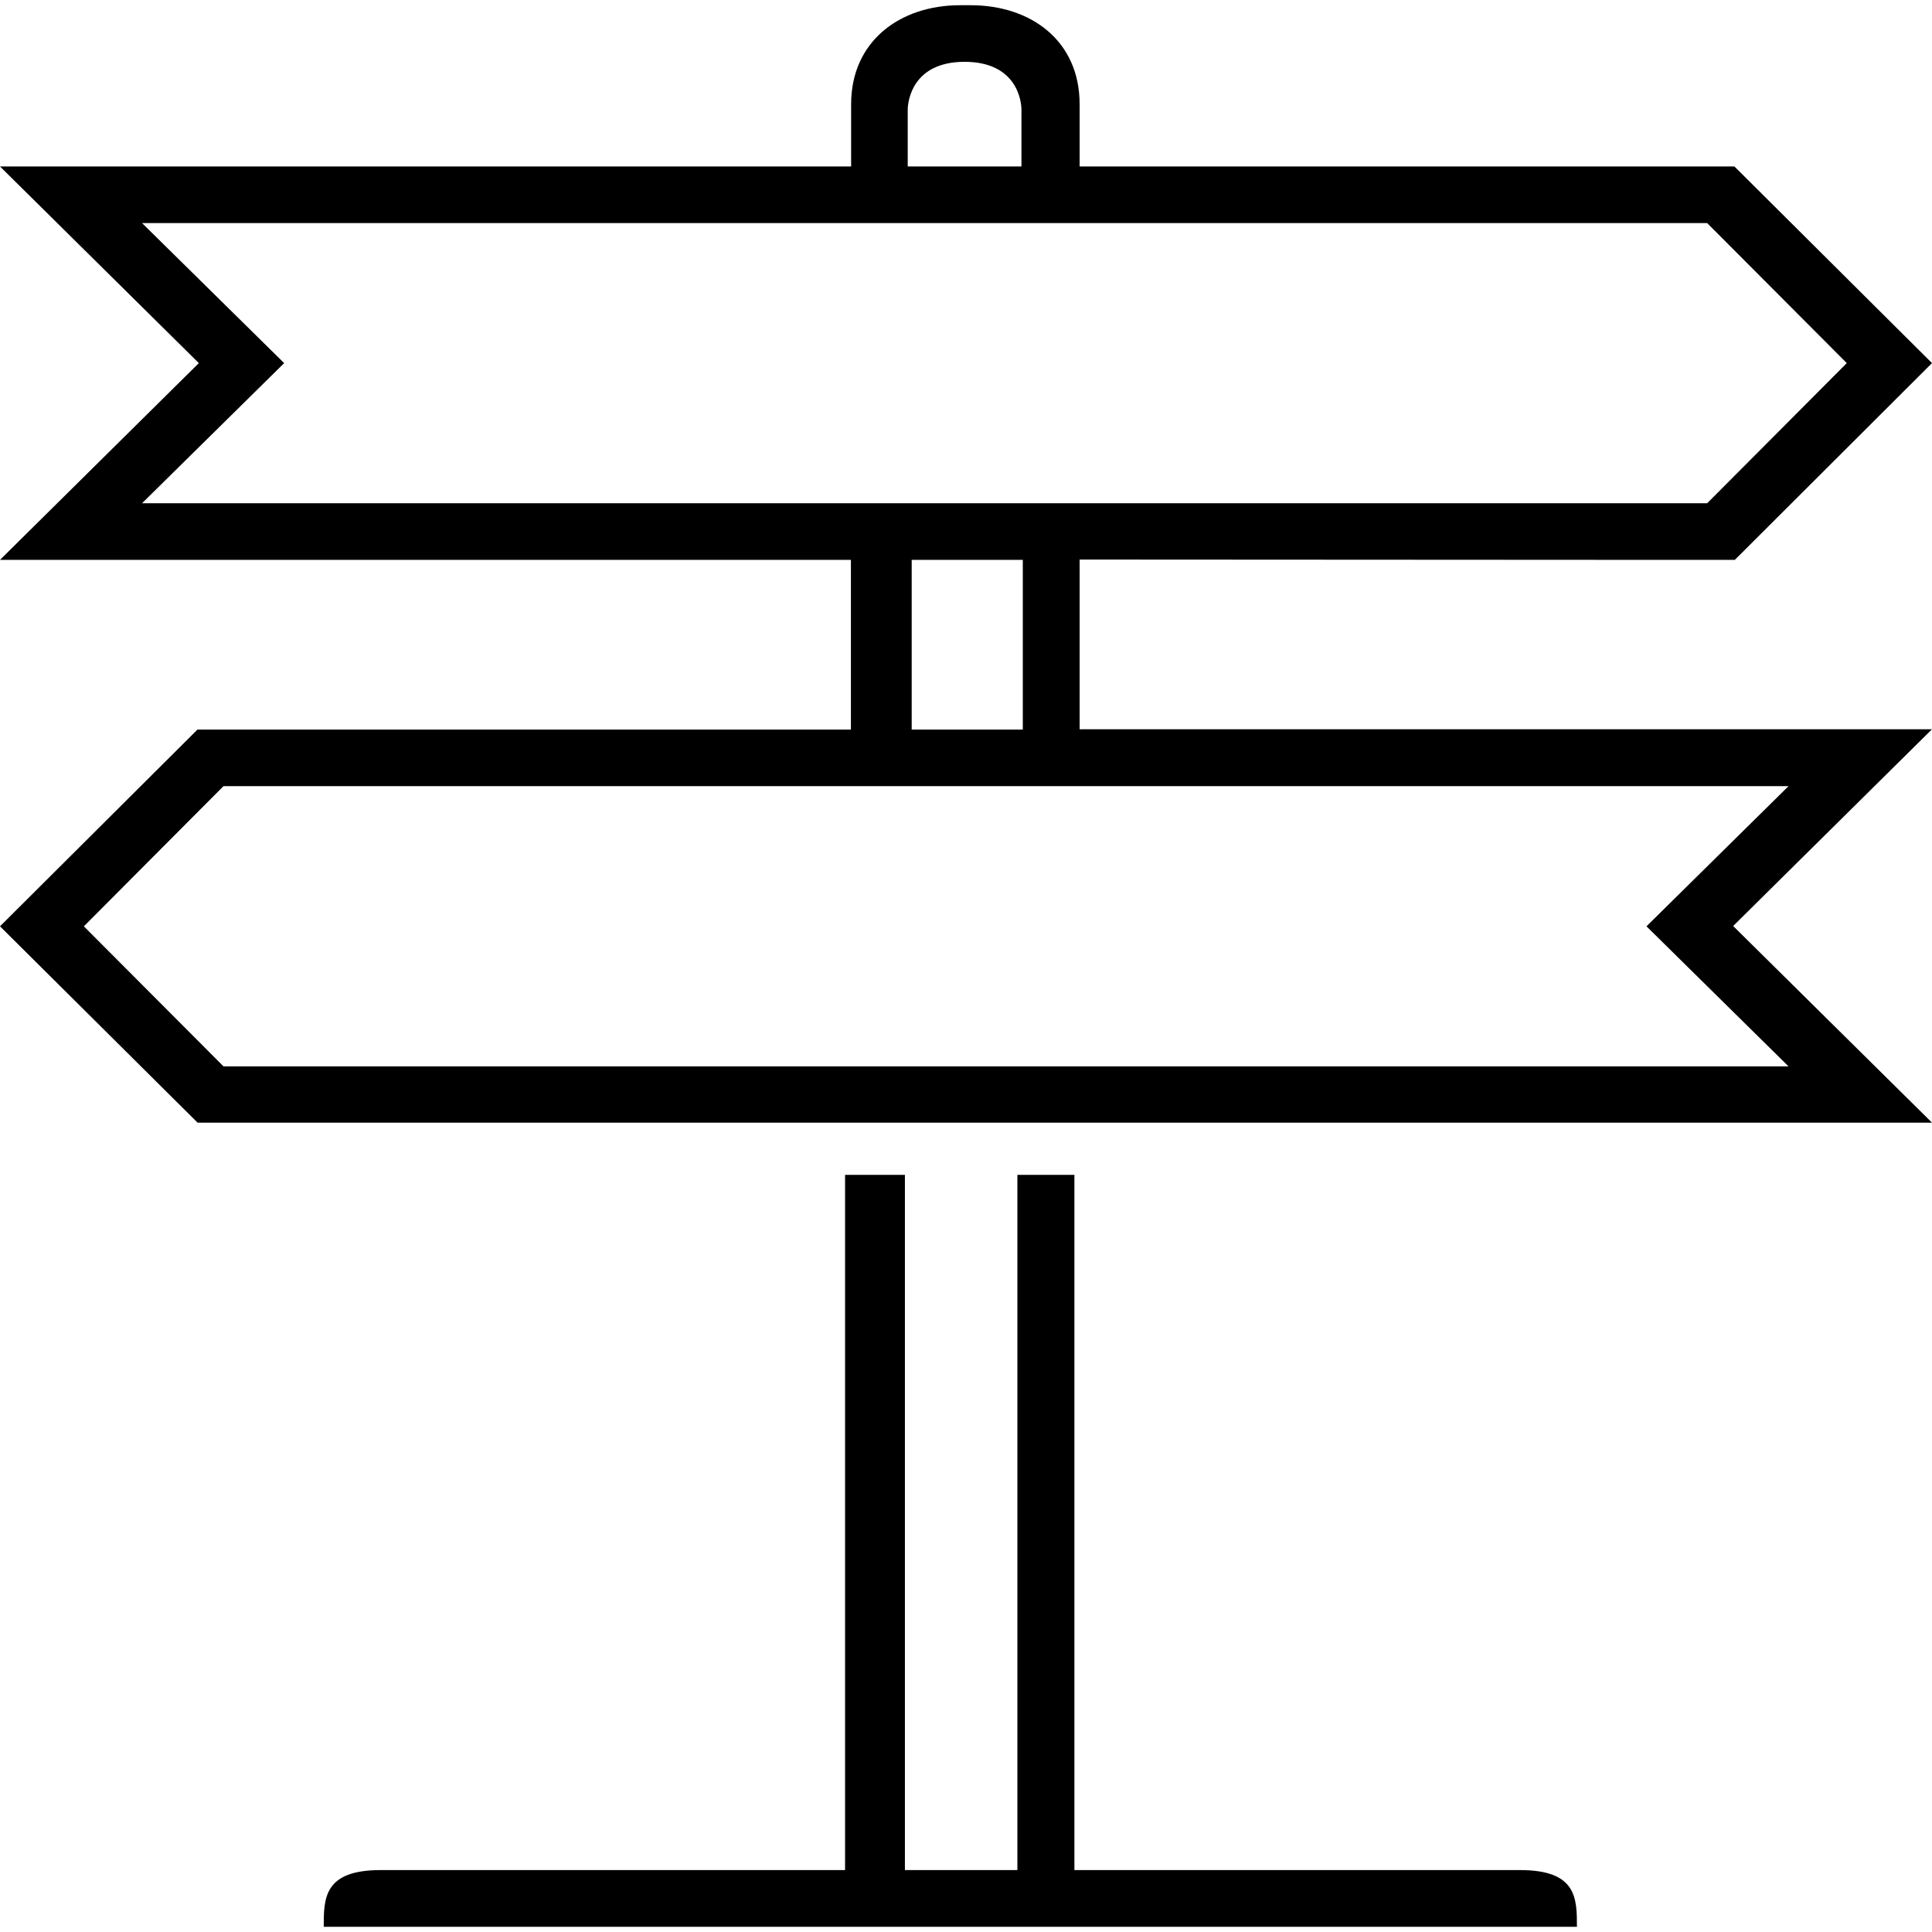 <svg viewBox="0 0 185 184" width="116" height="116" xmlns="http://www.w3.org/2000/svg" xmlns:xlink="http://www.w3.org/1999/xlink" xml:space="preserve" overflow="hidden"><defs><clipPath id="clip0"><rect x="1336" y="2548" width="185" height="184"/></clipPath></defs><g clip-path="url(#clip0)" transform="translate(-1336 -2548)"><path d="M1416.92 2660 1416.92 2726.57 1372.45 2726.57C1367 2726.57 1367 2729.28 1367 2732L1487 2732C1487 2729.28 1487 2726.57 1481.55 2726.57L1438.88 2726.57 1438.88 2660 1433.42 2660 1433.42 2726.57 1422.65 2726.57 1422.65 2660Z" fill-rule="evenodd"/><path d="M1492.43 2601.11 1502.12 2601.11 1521 2582.27 1502.08 2563.44 1439.38 2563.44 1439.38 2557.48C1439.38 2551.4 1434.72 2548 1428.95 2548L1427.93 2548C1422.17 2548 1417.5 2551.45 1417.5 2557.48L1417.5 2563.44 1336 2563.44 1355.04 2582.27 1336 2601.11 1417.48 2601.11 1417.48 2617.36 1354.91 2617.36 1336 2636.2 1354.92 2655 1521 2655 1501.96 2636.17 1521 2617.33 1439.38 2617.33 1439.38 2601.08ZM1422.92 2558.02C1422.92 2557.14 1423.4 2553.42 1428.36 2553.42 1433.33 2553.42 1433.81 2557.11 1433.81 2558.02L1433.81 2563.44 1422.92 2563.44ZM1507.26 2622.78 1493.66 2636.2 1507.26 2649.61 1357.4 2649.61 1344.03 2636.2 1357.4 2622.78ZM1423.3 2617.36 1423.3 2601.11 1433.94 2601.11 1433.94 2617.36ZM1349.6 2595.69 1363.21 2582.27 1349.6 2568.86 1499.47 2568.86 1512.84 2582.27 1499.47 2595.69Z" fill-rule="evenodd"/></g></svg>